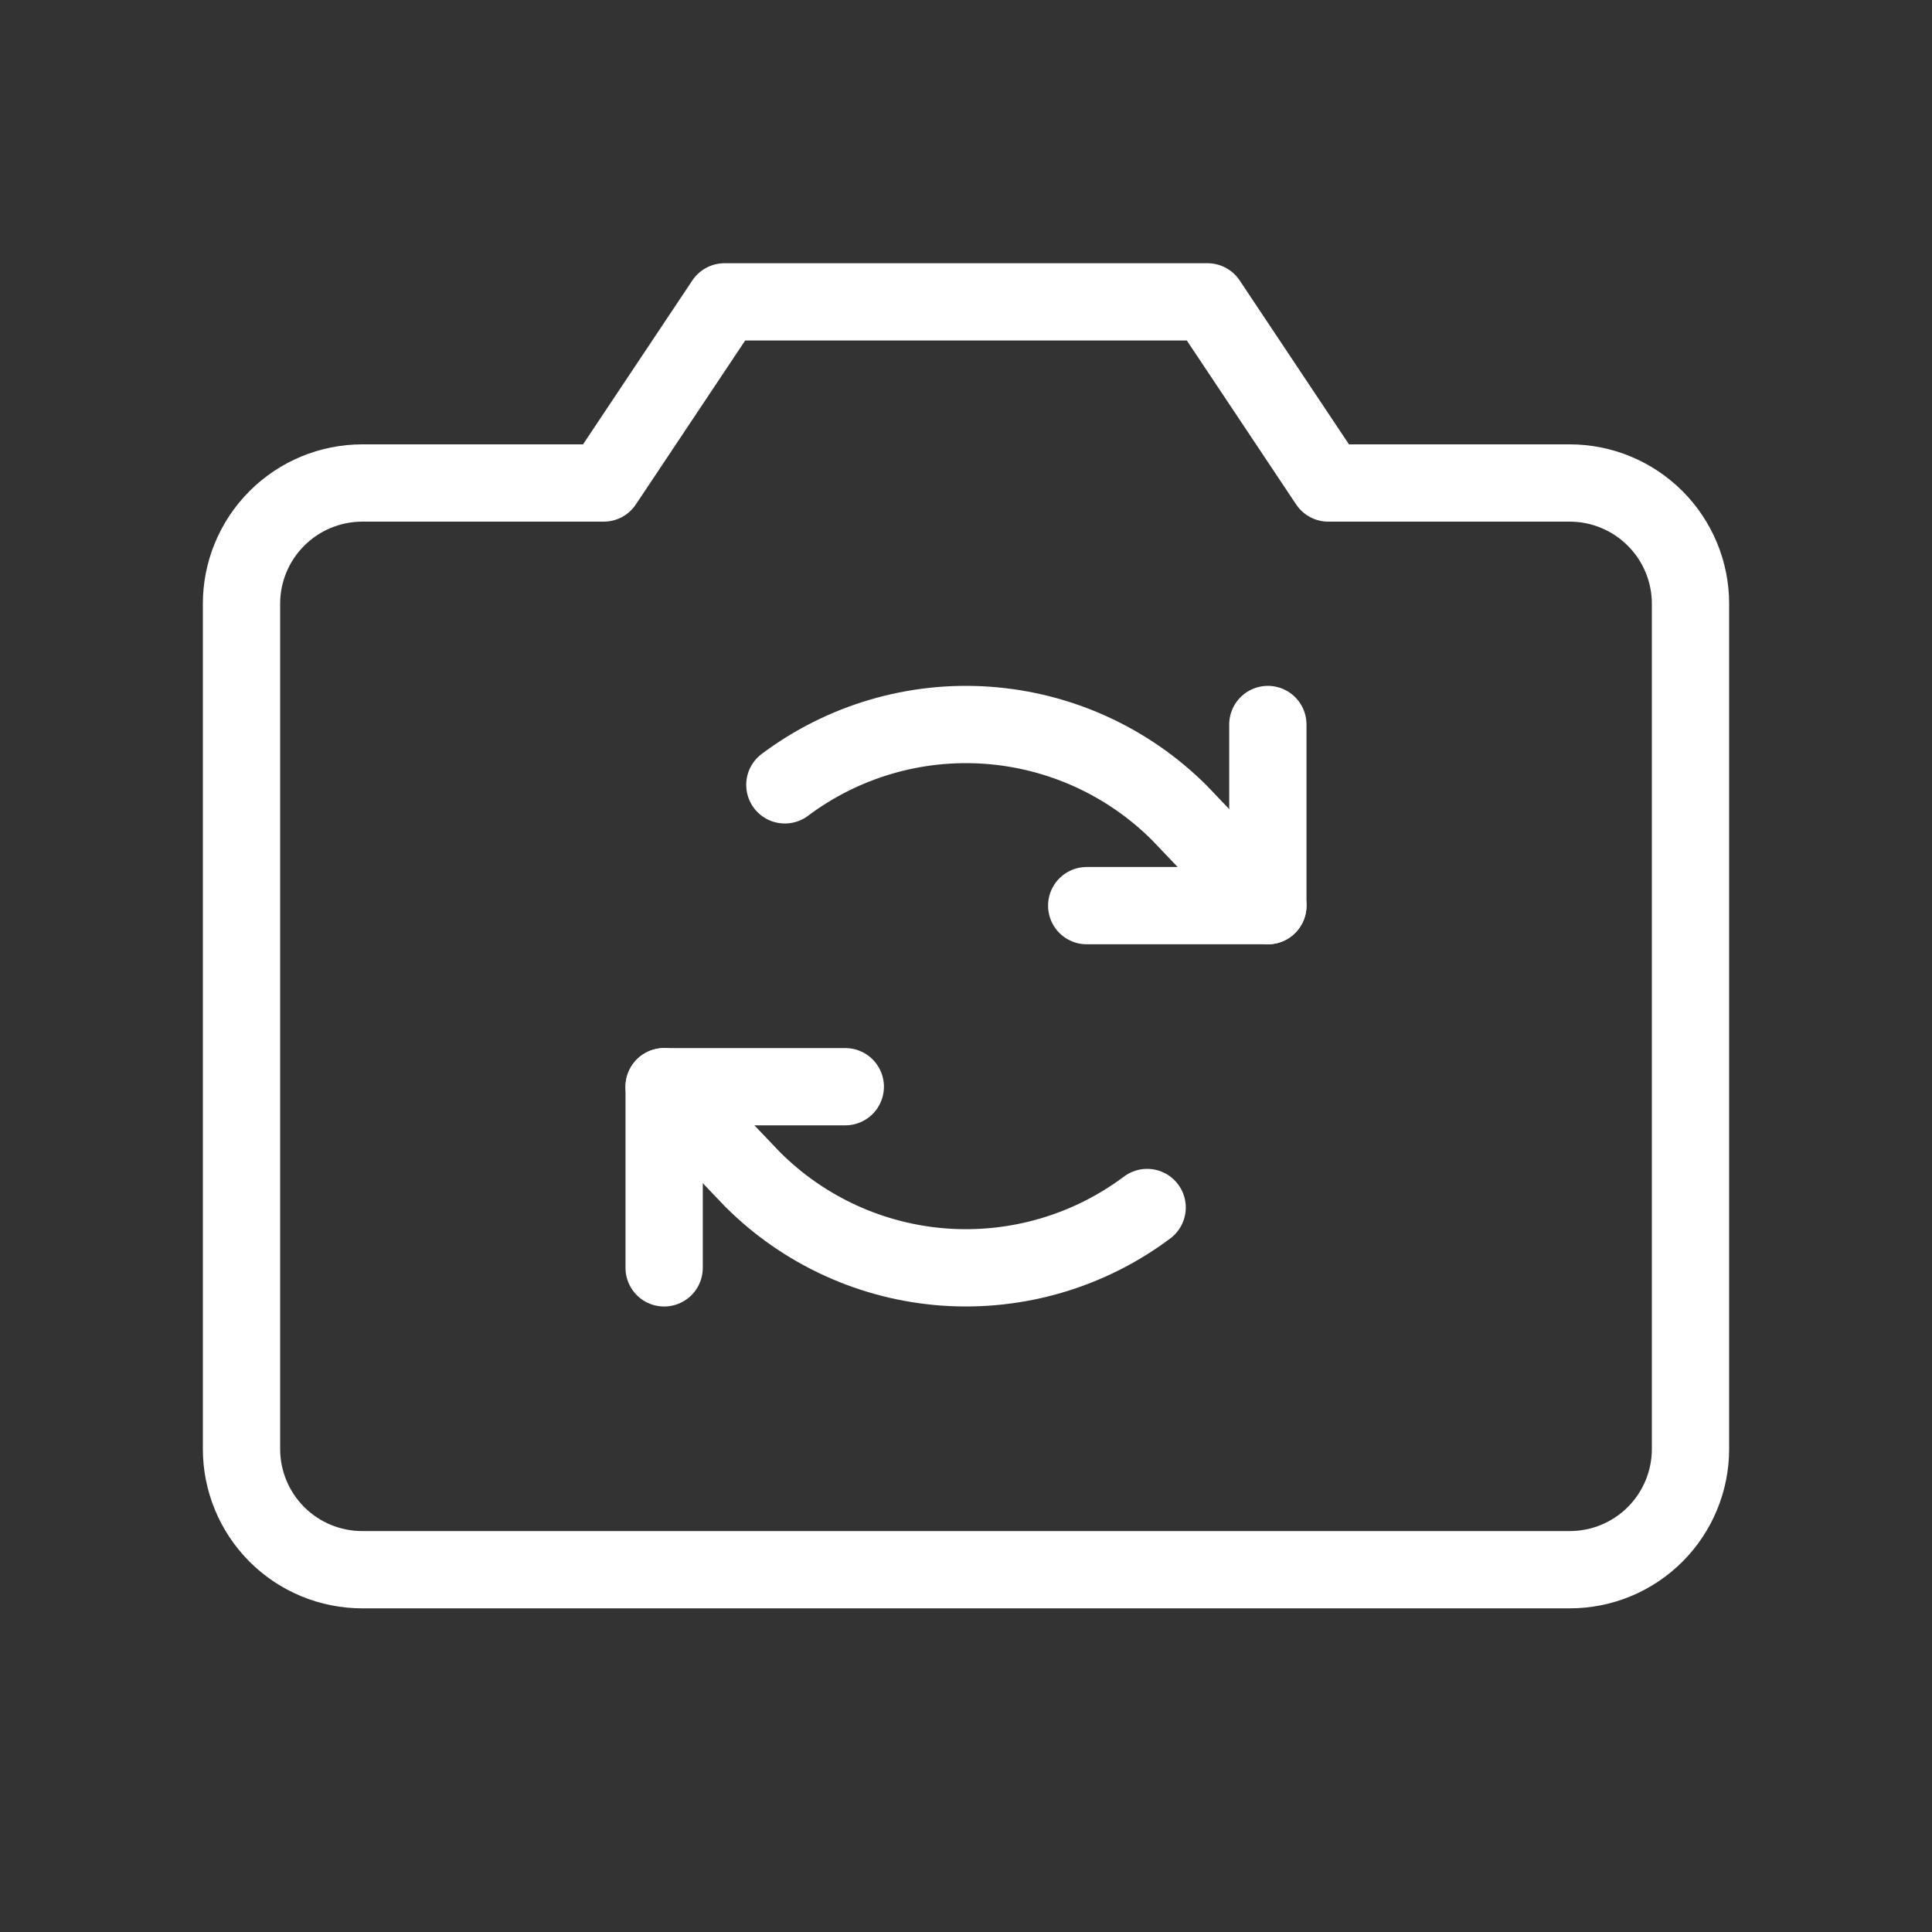 <svg width="25" height="25" viewBox="0 0 25 25" fill="none" xmlns="http://www.w3.org/2000/svg">
<rect x="0" y="0" width="25" height="25" fill="#333333" stroke="none"/>
<g clip-path="url(#clip0_201_2440)">
<g clip-path="url(#clip1_201_2440)">
<path d="M20.312 20.312H4.688C4.273 20.312 3.876 20.148 3.583 19.855C3.29 19.562 3.125 19.164 3.125 18.75V7.812C3.125 7.398 3.29 7.001 3.583 6.708C3.876 6.415 4.273 6.25 4.688 6.25H7.812L9.375 3.906H15.625L17.188 6.25H20.312C20.727 6.25 21.124 6.415 21.417 6.708C21.71 7.001 21.875 7.398 21.875 7.812V18.75C21.875 19.164 21.71 19.562 21.417 19.855C21.124 20.148 20.727 20.312 20.312 20.312Z" stroke="white" stroke-linecap="round" stroke-linejoin="round"/>
<path d="M16.406 9.375V11.719H14.062" stroke="white" stroke-linecap="round" stroke-linejoin="round"/>
<path d="M10.938 14.062H8.594V16.406" stroke="white" stroke-linecap="round" stroke-linejoin="round"/>
<path d="M16.406 11.719L15.262 10.519C14.597 9.855 13.715 9.452 12.777 9.385C11.839 9.318 10.909 9.592 10.156 10.156" stroke="white" stroke-linecap="round" stroke-linejoin="round"/>
<path d="M14.844 15.625C14.091 16.189 13.161 16.462 12.223 16.396C11.285 16.329 10.403 15.926 9.738 15.261L8.594 14.062" stroke="white" stroke-linecap="round" stroke-linejoin="round"/>
</g>
</g>
<defs>
<clipPath id="clip0_201_2440">
<rect width="25" height="25" fill="white"/>
</clipPath>
<clipPath id="clip1_201_2440">
<rect width="25" height="25" fill="white"/>
</clipPath>
</defs>
</svg>
